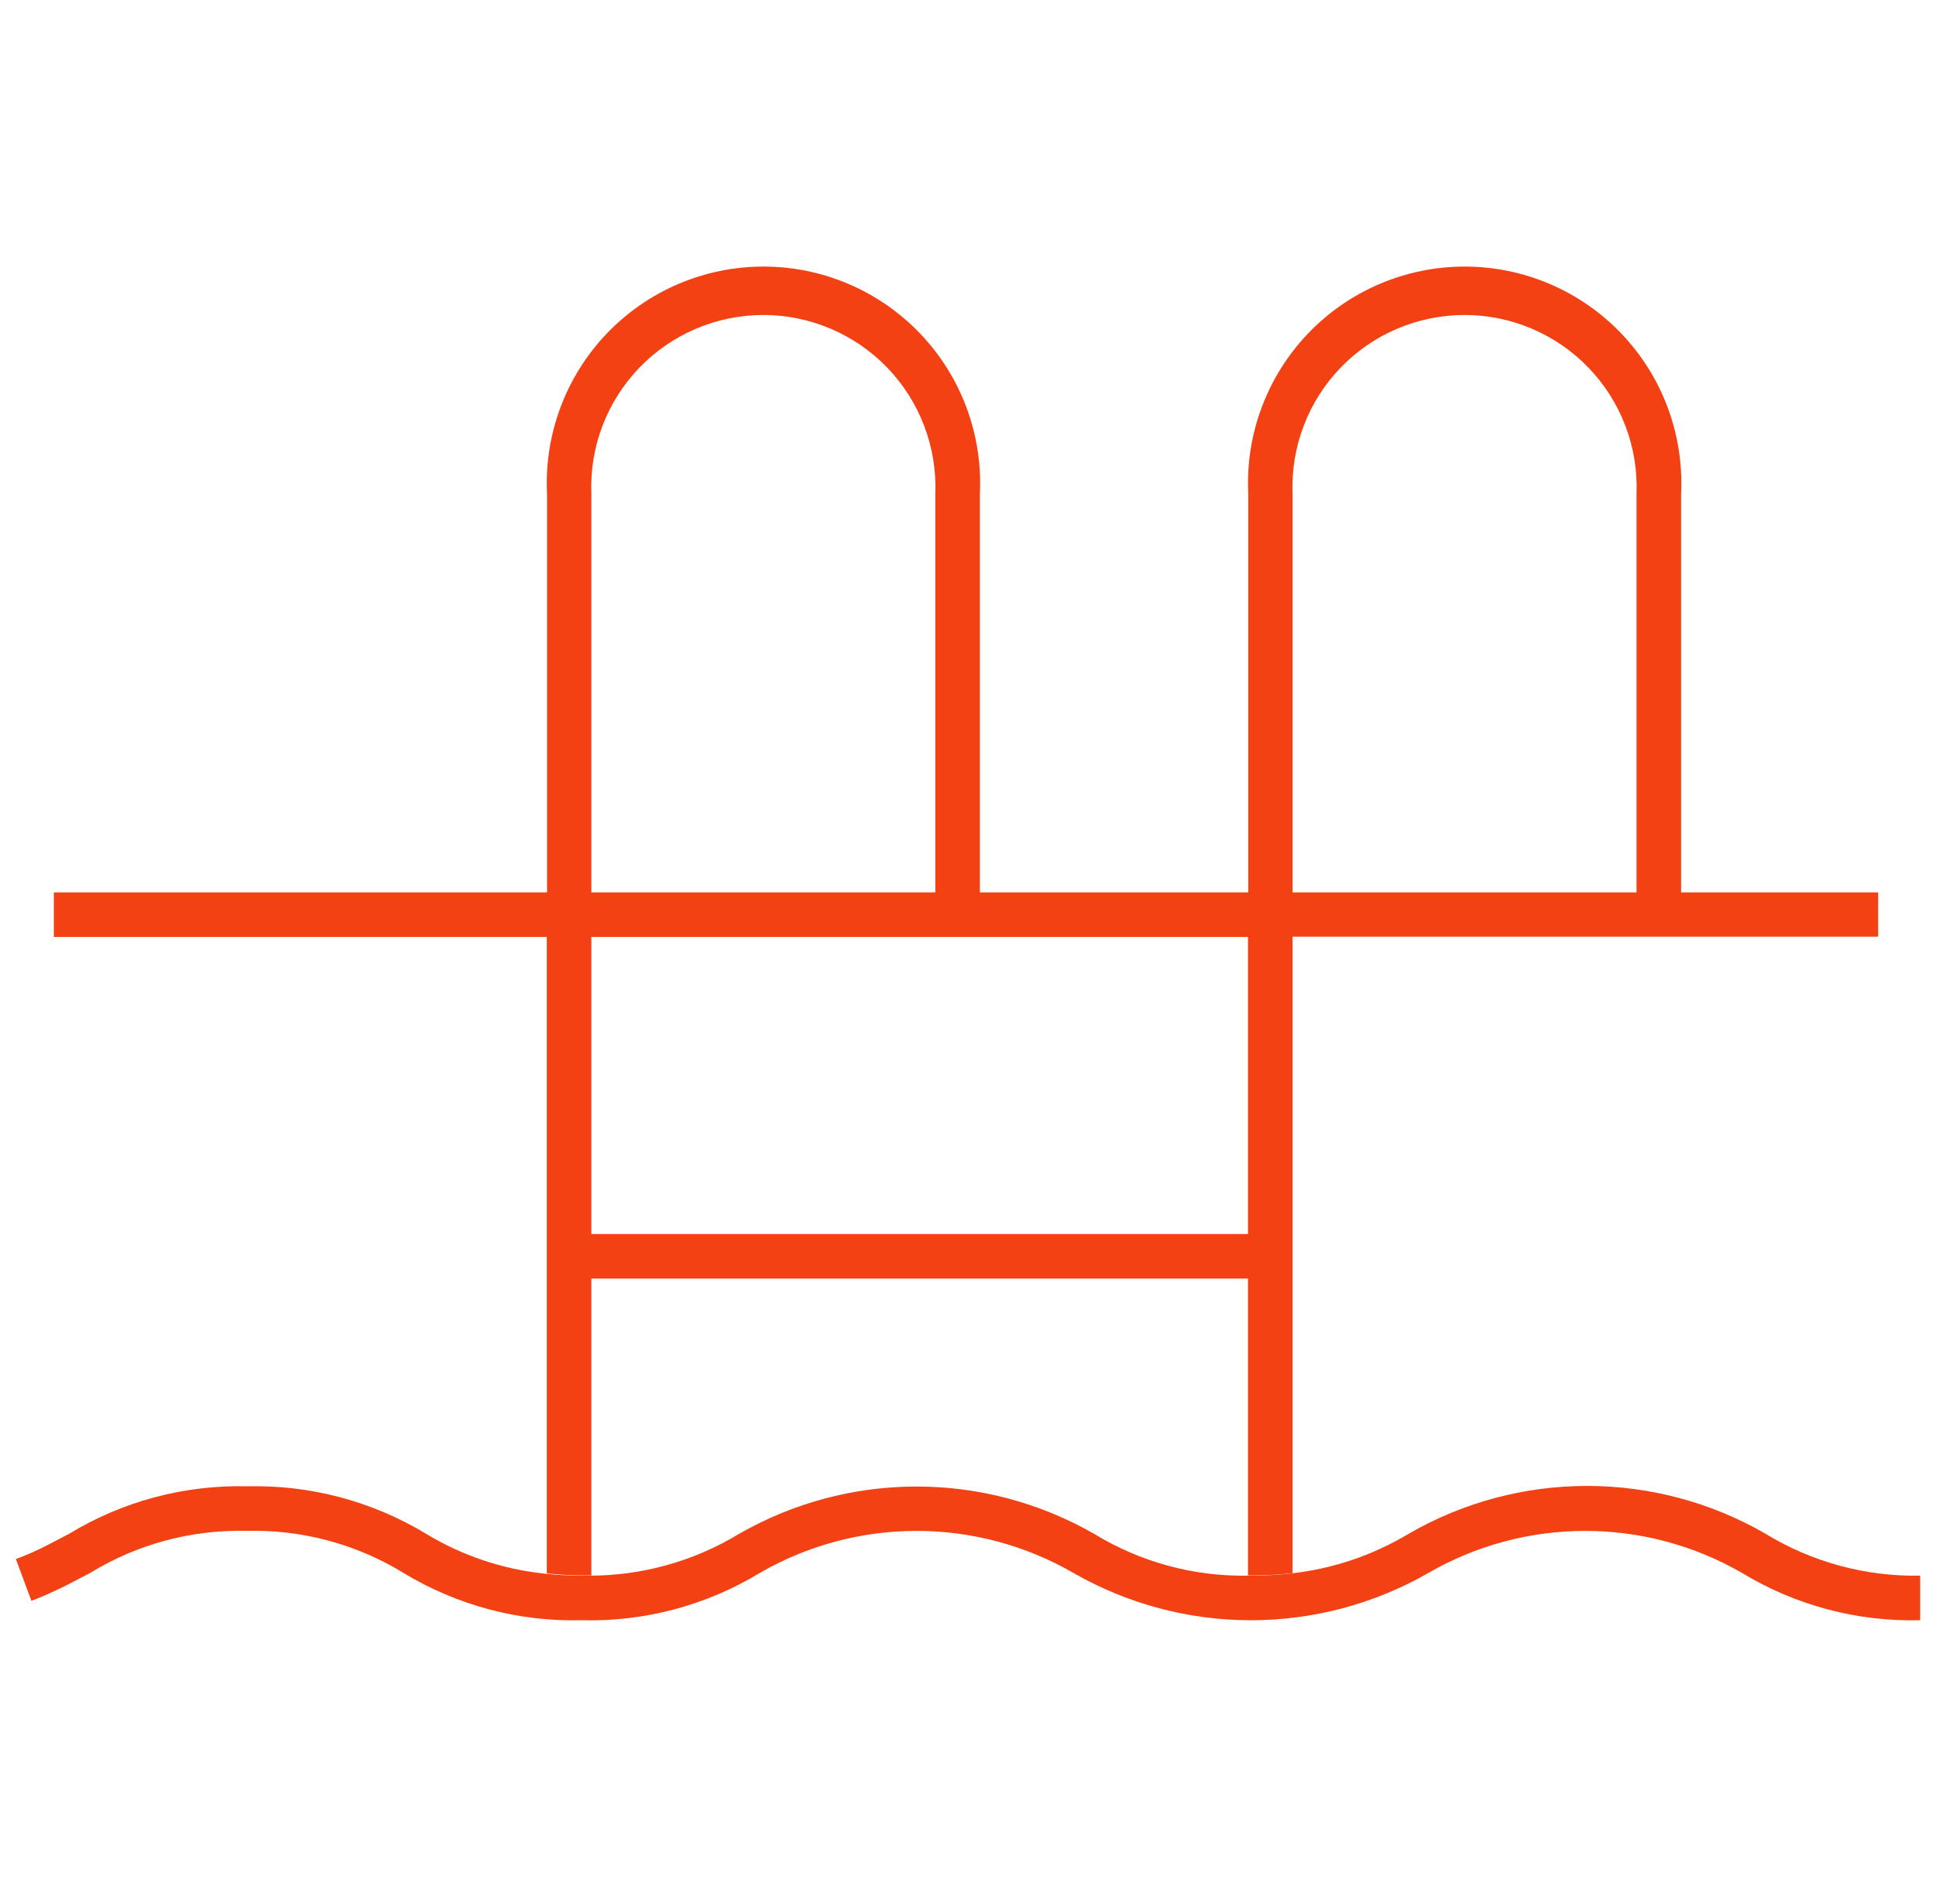 <svg width="61" height="60" viewBox="0 0 61 60" fill="none" xmlns="http://www.w3.org/2000/svg">
<g clip-path="url(#clip0_2808_2289)">
<path d="M18.632 49.645V40.291H39.322V49.645H39.49C39.903 49.644 40.316 49.62 40.726 49.573V29.517H59.177V28.121H52.968V15.558C53.013 14.635 52.87 13.712 52.547 12.845C52.225 11.979 51.73 11.187 51.092 10.518C50.454 9.849 49.688 9.316 48.838 8.952C47.988 8.588 47.073 8.4 46.149 8.4C45.224 8.4 44.31 8.588 43.46 8.952C42.61 9.316 41.843 9.849 41.206 10.518C40.568 11.187 40.073 11.979 39.751 12.845C39.428 13.712 39.285 14.635 39.33 15.558V28.121H30.874V15.558C30.919 14.635 30.776 13.712 30.453 12.845C30.131 11.979 29.636 11.187 28.998 10.518C28.36 9.849 27.594 9.316 26.744 8.952C25.894 8.588 24.979 8.4 24.055 8.4C23.131 8.4 22.216 8.588 21.366 8.952C20.516 9.316 19.75 9.849 19.112 10.518C18.474 11.187 17.979 11.979 17.657 12.845C17.334 13.712 17.191 14.635 17.236 15.558V28.121H1.696V29.525H17.228V49.581C17.625 49.624 18.024 49.646 18.423 49.645H18.632ZM40.726 15.558C40.698 14.829 40.817 14.101 41.077 13.419C41.336 12.737 41.731 12.115 42.237 11.589C42.743 11.063 43.35 10.645 44.021 10.359C44.693 10.073 45.415 9.926 46.145 9.926C46.875 9.926 47.597 10.073 48.268 10.359C48.94 10.645 49.547 11.063 50.053 11.589C50.559 12.115 50.953 12.737 51.213 13.419C51.473 14.101 51.592 14.829 51.564 15.558V28.121H40.726V15.558ZM18.632 15.558C18.604 14.829 18.723 14.101 18.983 13.419C19.243 12.737 19.637 12.115 20.143 11.589C20.649 11.063 21.256 10.645 21.928 10.359C22.599 10.073 23.321 9.926 24.051 9.926C24.781 9.926 25.503 10.073 26.174 10.359C26.846 10.645 27.453 11.063 27.959 11.589C28.465 12.115 28.86 12.737 29.119 13.419C29.379 14.101 29.498 14.829 29.47 15.558V28.121H18.632V15.558ZM18.632 29.525H39.322V38.887H18.632V29.525Z" fill="#F34113"/>
<path d="M55.623 48.329C53.916 47.343 51.979 46.825 50.008 46.825C48.036 46.825 46.099 47.343 44.392 48.329C43.264 49.008 42.002 49.435 40.694 49.581C40.283 49.627 39.871 49.651 39.458 49.653H39.29C37.593 49.678 35.924 49.221 34.476 48.337C32.774 47.359 30.844 46.844 28.881 46.844C26.917 46.844 24.988 47.359 23.285 48.337C21.86 49.2 20.226 49.656 18.56 49.653H18.351C17.952 49.654 17.553 49.632 17.156 49.589C15.832 49.45 14.555 49.02 13.417 48.329C11.726 47.307 9.777 46.789 7.802 46.837C5.825 46.786 3.876 47.304 2.186 48.329L1.464 48.706C1.151 48.866 0.83 49.008 0.501 49.131L0.99 50.447C1.343 50.311 1.688 50.158 2.09 49.958L2.844 49.565C4.326 48.657 6.04 48.198 7.777 48.241C9.515 48.198 11.229 48.657 12.711 49.565C14.401 50.591 16.351 51.109 18.327 51.057C20.303 51.111 22.253 50.592 23.943 49.565C25.444 48.698 27.147 48.242 28.881 48.242C30.614 48.242 32.317 48.698 33.818 49.565C35.521 50.543 37.45 51.058 39.414 51.058C41.378 51.058 43.307 50.543 45.01 49.565C46.511 48.698 48.214 48.242 49.947 48.242C51.681 48.242 53.384 48.698 54.885 49.565C56.575 50.591 58.525 51.109 60.501 51.057V49.653C58.782 49.685 57.09 49.226 55.623 48.329Z" fill="#F34113"/>
</g>
<defs>
<clipPath id="clip0_2808_2289">
<rect width="60" height="60" fill="white" transform="translate(0.5)"/>
</clipPath>
</defs>
</svg>
